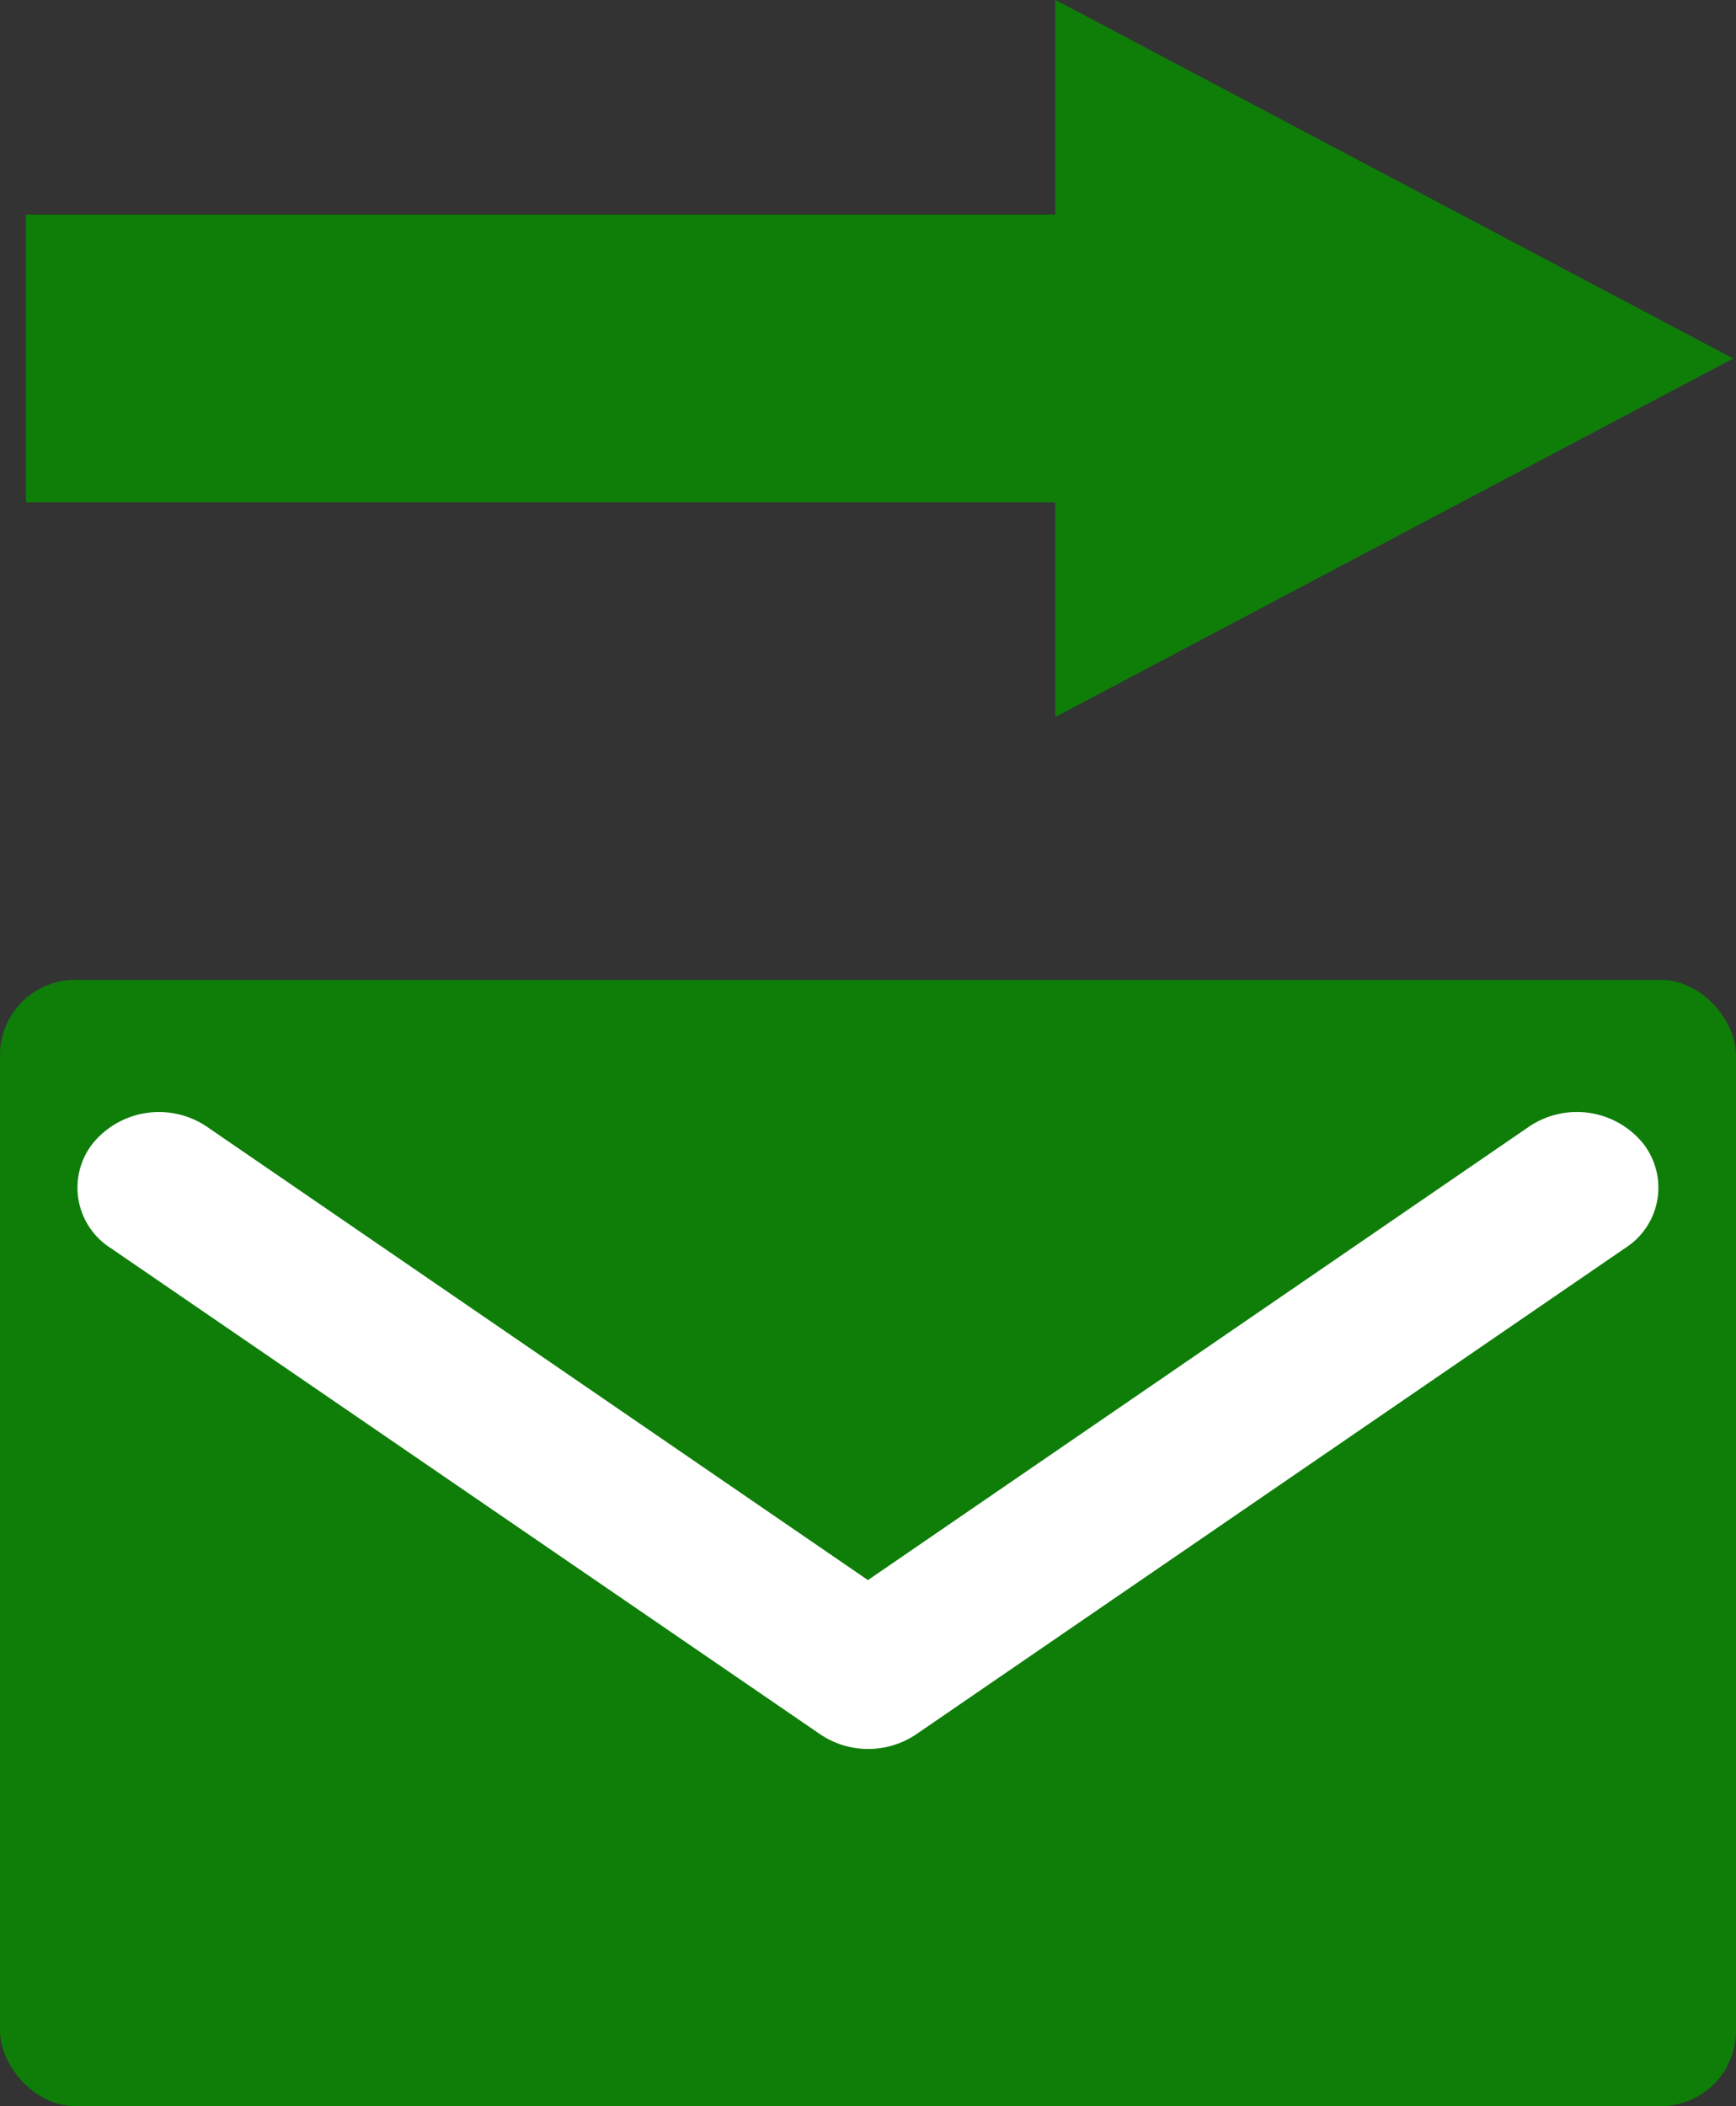<svg xmlns="http://www.w3.org/2000/svg" width="23.086" height="28" viewBox="0 0 23.086 28"><rect x="0" y="0" width="23.086" height="28" fill="#333333" stroke="none"/><g id="グループ_13329" data-name="グループ 13329" transform="translate(-3.238 41.553)"><g id="グループ_5039" data-name="グループ 5039" transform="translate(5.275 -41.553)"><path id="パス_13516" data-name="パス 13516" d="M24.287-36.787l-9.016 4.767v-2.854H1.582V-38.7h13.689v-2.855z" transform="translate(-3.275 41.553)" fill="#0e7e09"/></g><rect id="長方形_1182" data-name="長方形 1182" width="23.086" height="14.973" rx="1" transform="translate(3.238 -28.526)" fill="#0e7e09"/><g id="グループ_5040" data-name="グループ 5040" transform="translate(4.269 -27.768)"><path id="パス_13517" data-name="パス 13517" d="M14.781-20.638a1.137 1.137 0 01-.643-.2L4.706-27.3a.951.951 0 01-.225-1.4 1.138 1.138 0 011.511-.209l8.788 6.026 8.788-6.026a1.136 1.136 0 011.511.209.951.951 0 01-.225 1.4l-9.432 6.467a1.137 1.137 0 01-.641.195z" transform="translate(-4.269 30.105)" fill="#fff"/></g></g></svg>